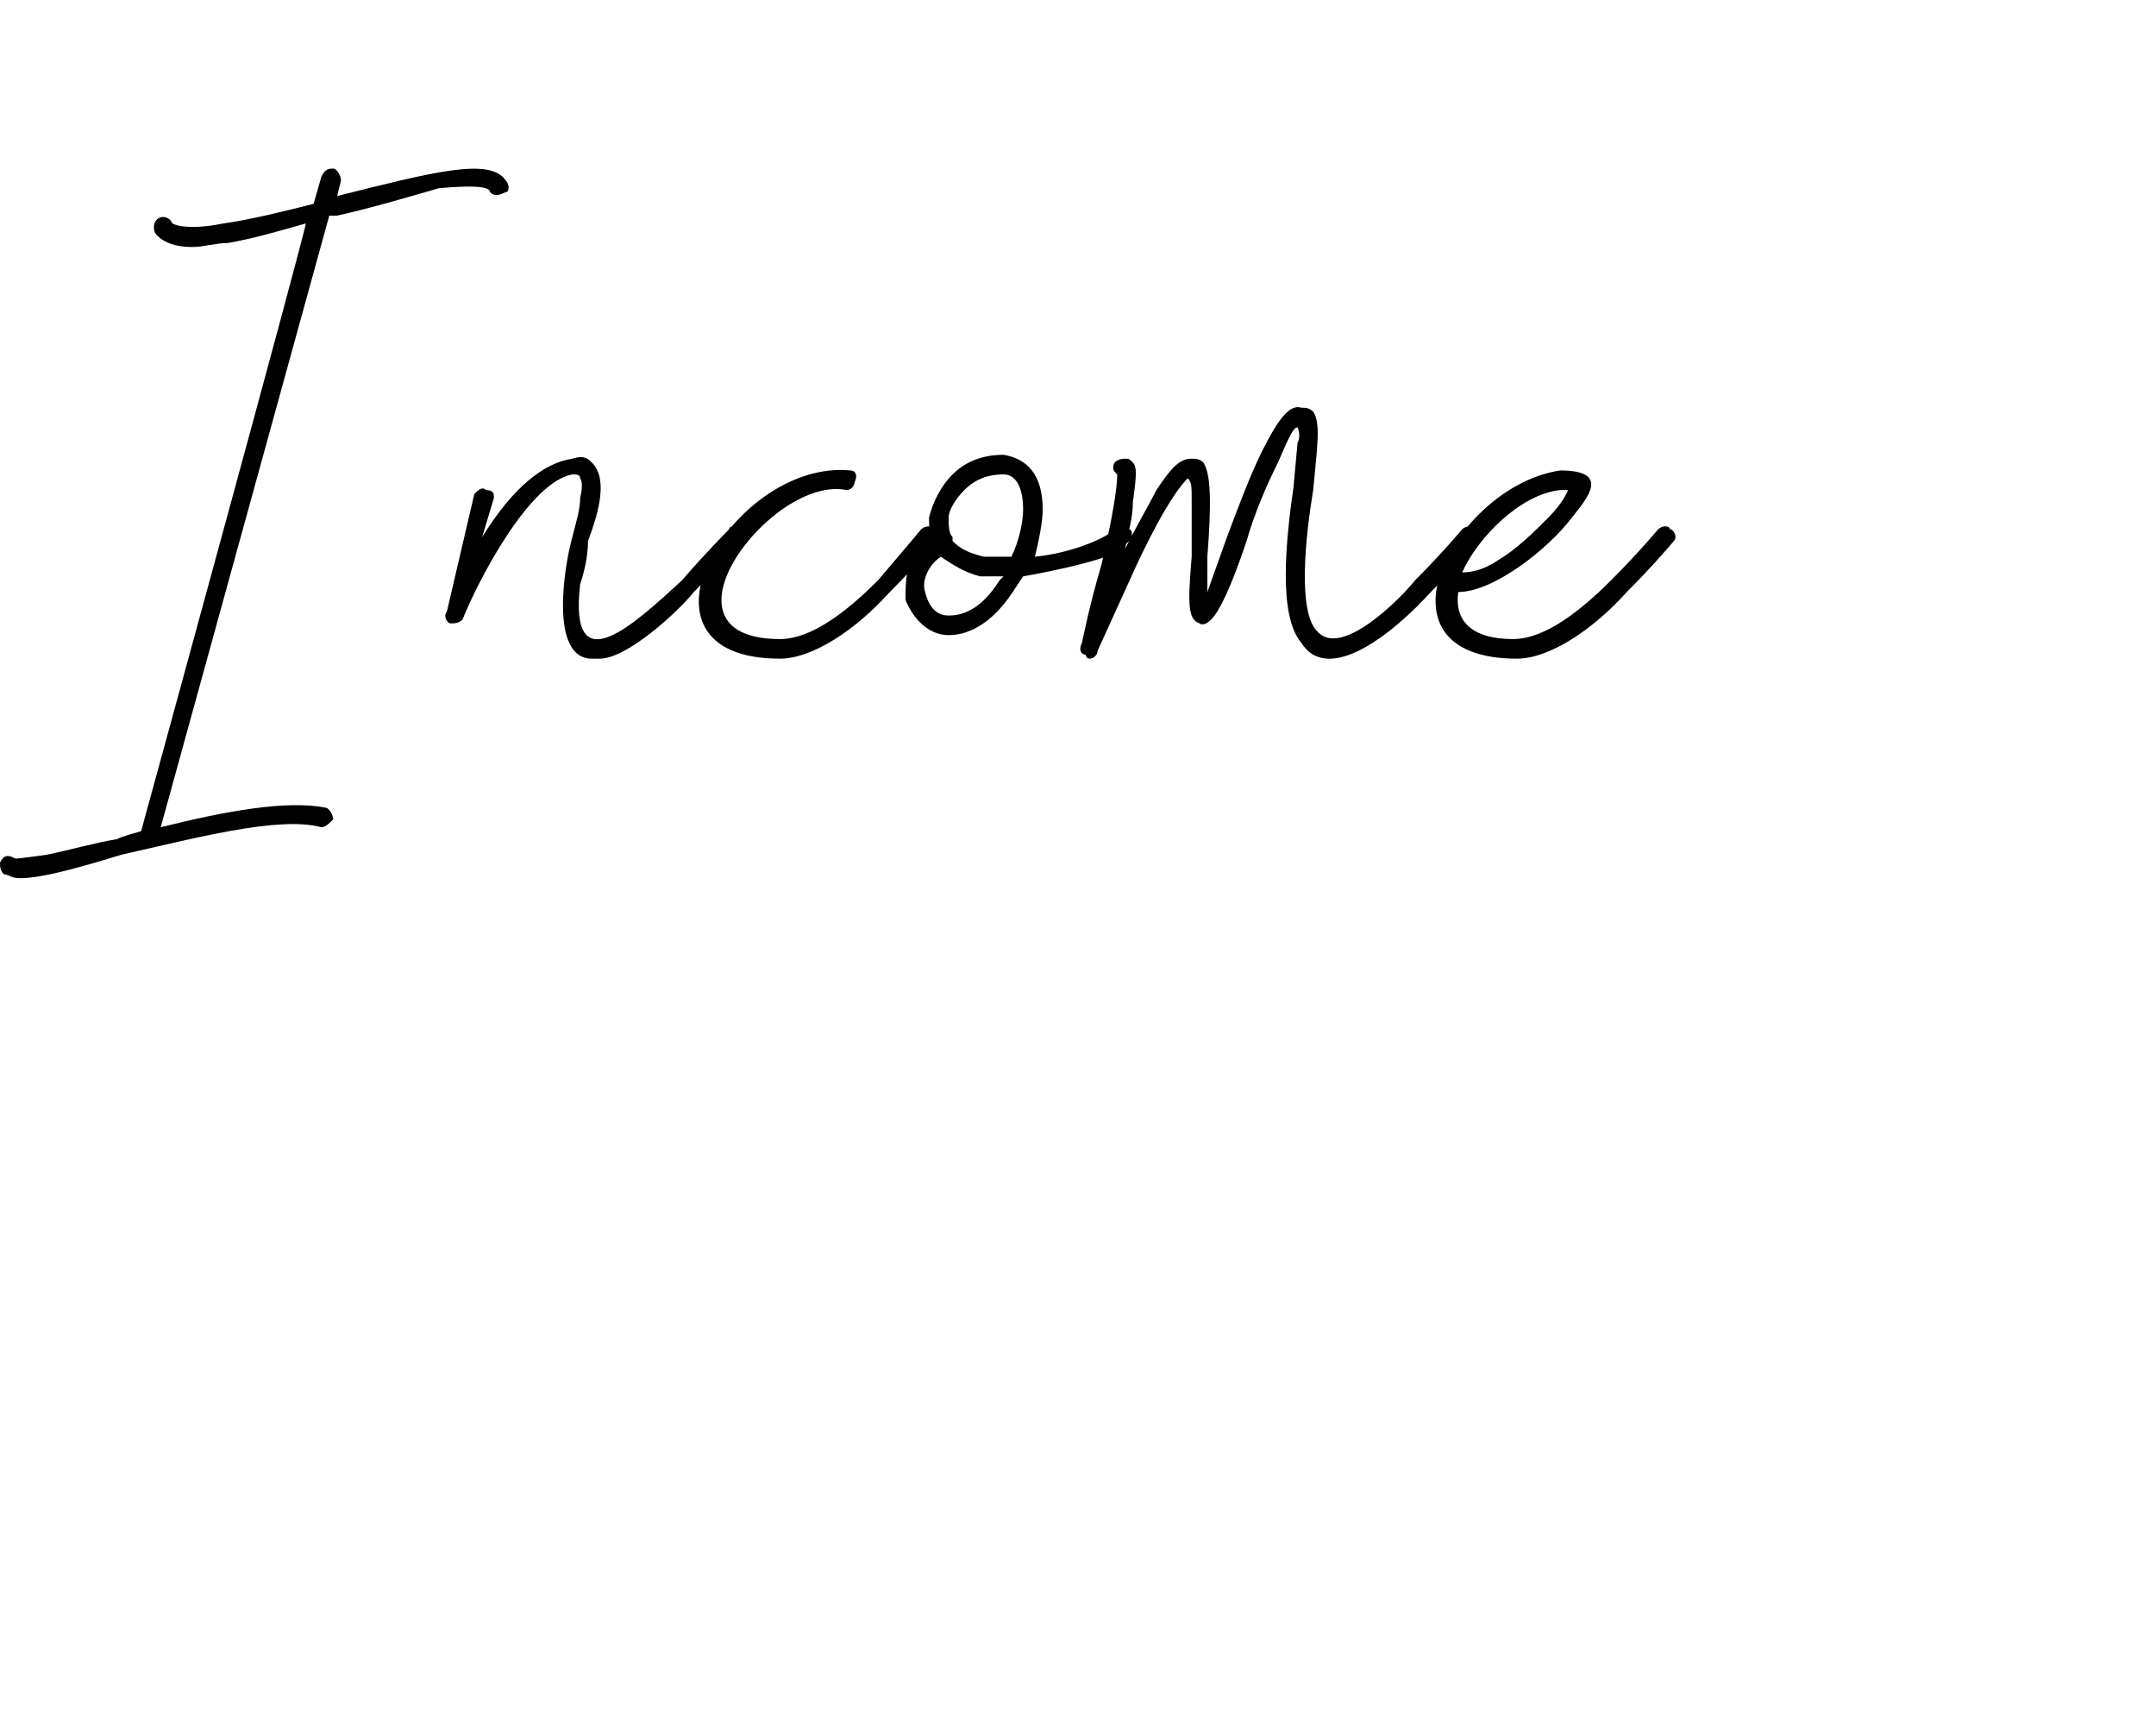 <svg xmlns="http://www.w3.org/2000/svg" version="1.1" width="55px" height="43.7px" viewBox="0 0 55 43.7"><desc>Income</desc><defs/><g id="Polygon92162"><path d="m.1 22.3c-.1-.1-.1-.2-.1-.3c.1-.2.2-.2.4-.1c0 0 .1 0 .8-.1c.5-.1 1.2-.3 1.8-.4c.02-.04.6-.2.6-.2c0 0 4.25-15.49 4.2-15.5c-.7.2-1.4.4-2 .5c-.3 0-.6.1-.9.1c-.4 0-.7-.1-.9-.3c-.1-.1-.1-.3 0-.4c.1-.1.3-.1.4.1c0 0 .3.2 1.3 0c.7-.1 1.5-.3 2.3-.5c0 0 .2-.7.2-.7c.1-.2.2-.2.3-.2c.1 0 .2.2.2.3c0 0-.1.4-.1.4c2.4-.6 3.9-1 4.3-.4c.1.1.1.3 0 .3c-.2.1-.3.1-.4 0c0-.1-.2-.2-1.3-.1c-.7.2-1.7.5-2.6.7c-.1 0-.1 0-.2 0c0 0-4.3 15.6-4.3 15.6c1.6-.4 3.2-.7 4.2-.5c.1 0 .2.2.2.3c-.1.1-.2.2-.3.2c-1.1-.3-3.3.3-5.1.7c-1.3.4-2.1.6-2.6.6c-.2 0-.3-.1-.4-.1zm17.3-7.5c.6-.7 1.2-1.3 1.2-1.3c0-.1.2-.1.3 0c.1 0 .1.2 0 .3c0 0-.5.6-1.2 1.3c-.4.5-1.7 1.7-2.4 1.7c0 0-.2 0-.2 0c-1.1 0-.7-2.4-.5-3.1c.1-.4.2-.7.2-1c.1-.4 0-.5 0-.5c0-.1-.1-.1-.2-.1c-1.1.2-2.4 2.7-2.8 3.7c-.1.1-.2.1-.3.1c-.1 0-.2-.2-.1-.3c0 0 .7-3 .7-3c.1-.1.2-.2.3-.1c.2 0 .2.1.2.2c0 0-.3 1-.3 1c.8-1.3 1.6-1.9 2.3-2c.3-.1.4 0 .5.1c.4.4.2 1.2-.1 2c0 .4-.1.8-.2 1.1c-.3 2.6 1.4 1 2.6-.1zm4.3-2.8c.1 0 .2.1.1.3c0 .1-.1.2-.2.2c-1.9-.4-5.1 3.8-1.7 3.8c.8 0 1.7-.7 2.5-1.5c.6-.7 1.1-1.3 1.1-1.3c.1-.1.3-.1.4 0c.1 0 .1.2 0 .3c0 0-.5.6-1.2 1.3c-.9 1-2 1.7-2.8 1.7c-4.2 0-1.2-5.1 1.8-4.8zm4.4 2.7c0 0-.2.3-.2.3c-.5.8-1.1 1.2-1.7 1.2c-.5 0-.9-.4-1.1-.9c0-.3 0-.6.1-.9c.1-.2.3-.5.6-.6c-.1-.2-.1-.4-.1-.6c.1-.4.3-.8.6-1.1c.2-.2.6-.5 1.3-.5c.6.1 1 .5 1 1.4c0 .3-.1.8-.2 1.2c1-.1 1.8-.5 1.9-.6c.1-.1.1-.1.1-.1c.1-.1.3-.1.4 0c.1 0 .1.2 0 .3c0 0 0 0-.1.1c0 .3-2 .7-2.6.8zm0-1.7c0-.6-.2-.9-.5-.9c-.5 0-.8.2-1 .4c-.2.2-.4.5-.4.7c0 .2 0 .4.1.5c0 0 0 .1 0 .1c.2.2.4.3.8.4c.2 0 .5 0 .7 0c.2-.4.3-.9.3-1.2zm-.5 1.7c-.2 0-.4 0-.6 0c-.4-.1-.7-.3-1-.5c-.3.2-.5.6-.4.9c.1.4.3.6.6.6c.3 0 .8-.1 1.3-.9c0 0 .1-.1.1-.1zm7.4-2.3c0 0 .1-1.1.1-1.1c.1-.2 0-.4 0-.4c-.1 0-.2.2-.5.9c-.3.6-.6 1.3-.8 2c-.4 1.2-.7 1.8-.9 2c-.2.2-.3.1-.3.1c-.3-.1-.3-.5-.2-1.7c0-.5 0-1 0-1.4c0-.4 0-.5-.1-.6c-.1.1-.5.5-1.3 2.2c-.5 1.1-1 2.2-1 2.2c0 .1-.1.2-.2.2c0 0-.1 0-.1-.1c-.1 0-.2-.1-.1-.3c0 0 .2-1 .5-2c.4-1.7.4-2.2.4-2.3c-.1-.1-.1-.1-.1-.2c0-.1.1-.2.3-.2c.1 0 .1 0 .2.1c.1.1.1.3 0 1c0 .4-.1.7-.2 1.2c.3-.6.6-1.1.8-1.5c.4-.6.6-.8.9-.8c.1 0 .2 0 .3.1c.2.3.2 1.1.1 2.4c0 .3 0 .6 0 .9c0 0 .5-1.4.5-1.4c.3-.8.6-1.6.9-2.2c.4-.8.7-1.2 1-1.1c.1 0 .2 0 .3.1c.2.3.1.9 0 2c-.2 1.2-.4 3.1.1 3.6c.6.7 2.1-.8 2.5-1.3c.7-.7 1.2-1.3 1.2-1.3c.1-.1.3-.1.4 0c.1 0 .1.2 0 .3c0 0-.5.6-1.2 1.3c-.9 1-2.6 2.4-3.3 1.3c-.6-.7-.4-2.6-.2-4zm6.8-.4c1.3 0 .7.7.3 1.2c-.6.8-2 1.9-2.9 1.9c0 0 0 0 0 0c-.1.7.3 1.2 1.4 1.2c.8 0 1.7-.7 2.5-1.5c.7-.7 1.2-1.3 1.2-1.3c.1-.1.3-.1.3 0c.1 0 .2.2.1.3c0 0-.5.6-1.2 1.3c-.9 1-2 1.7-2.8 1.7c-3.9 0-1.6-4.4 1.1-4.8zm-2.5 2.6c.3 0 .6-.1.9-.3c.5-.3.9-.7 1.3-1.1c.4-.4.5-.7.5-.7c-.1 0-.1 0-.2 0c-1 .1-2.1 1.2-2.5 2.1z" stroke="none" fill="#000"/></g></svg>